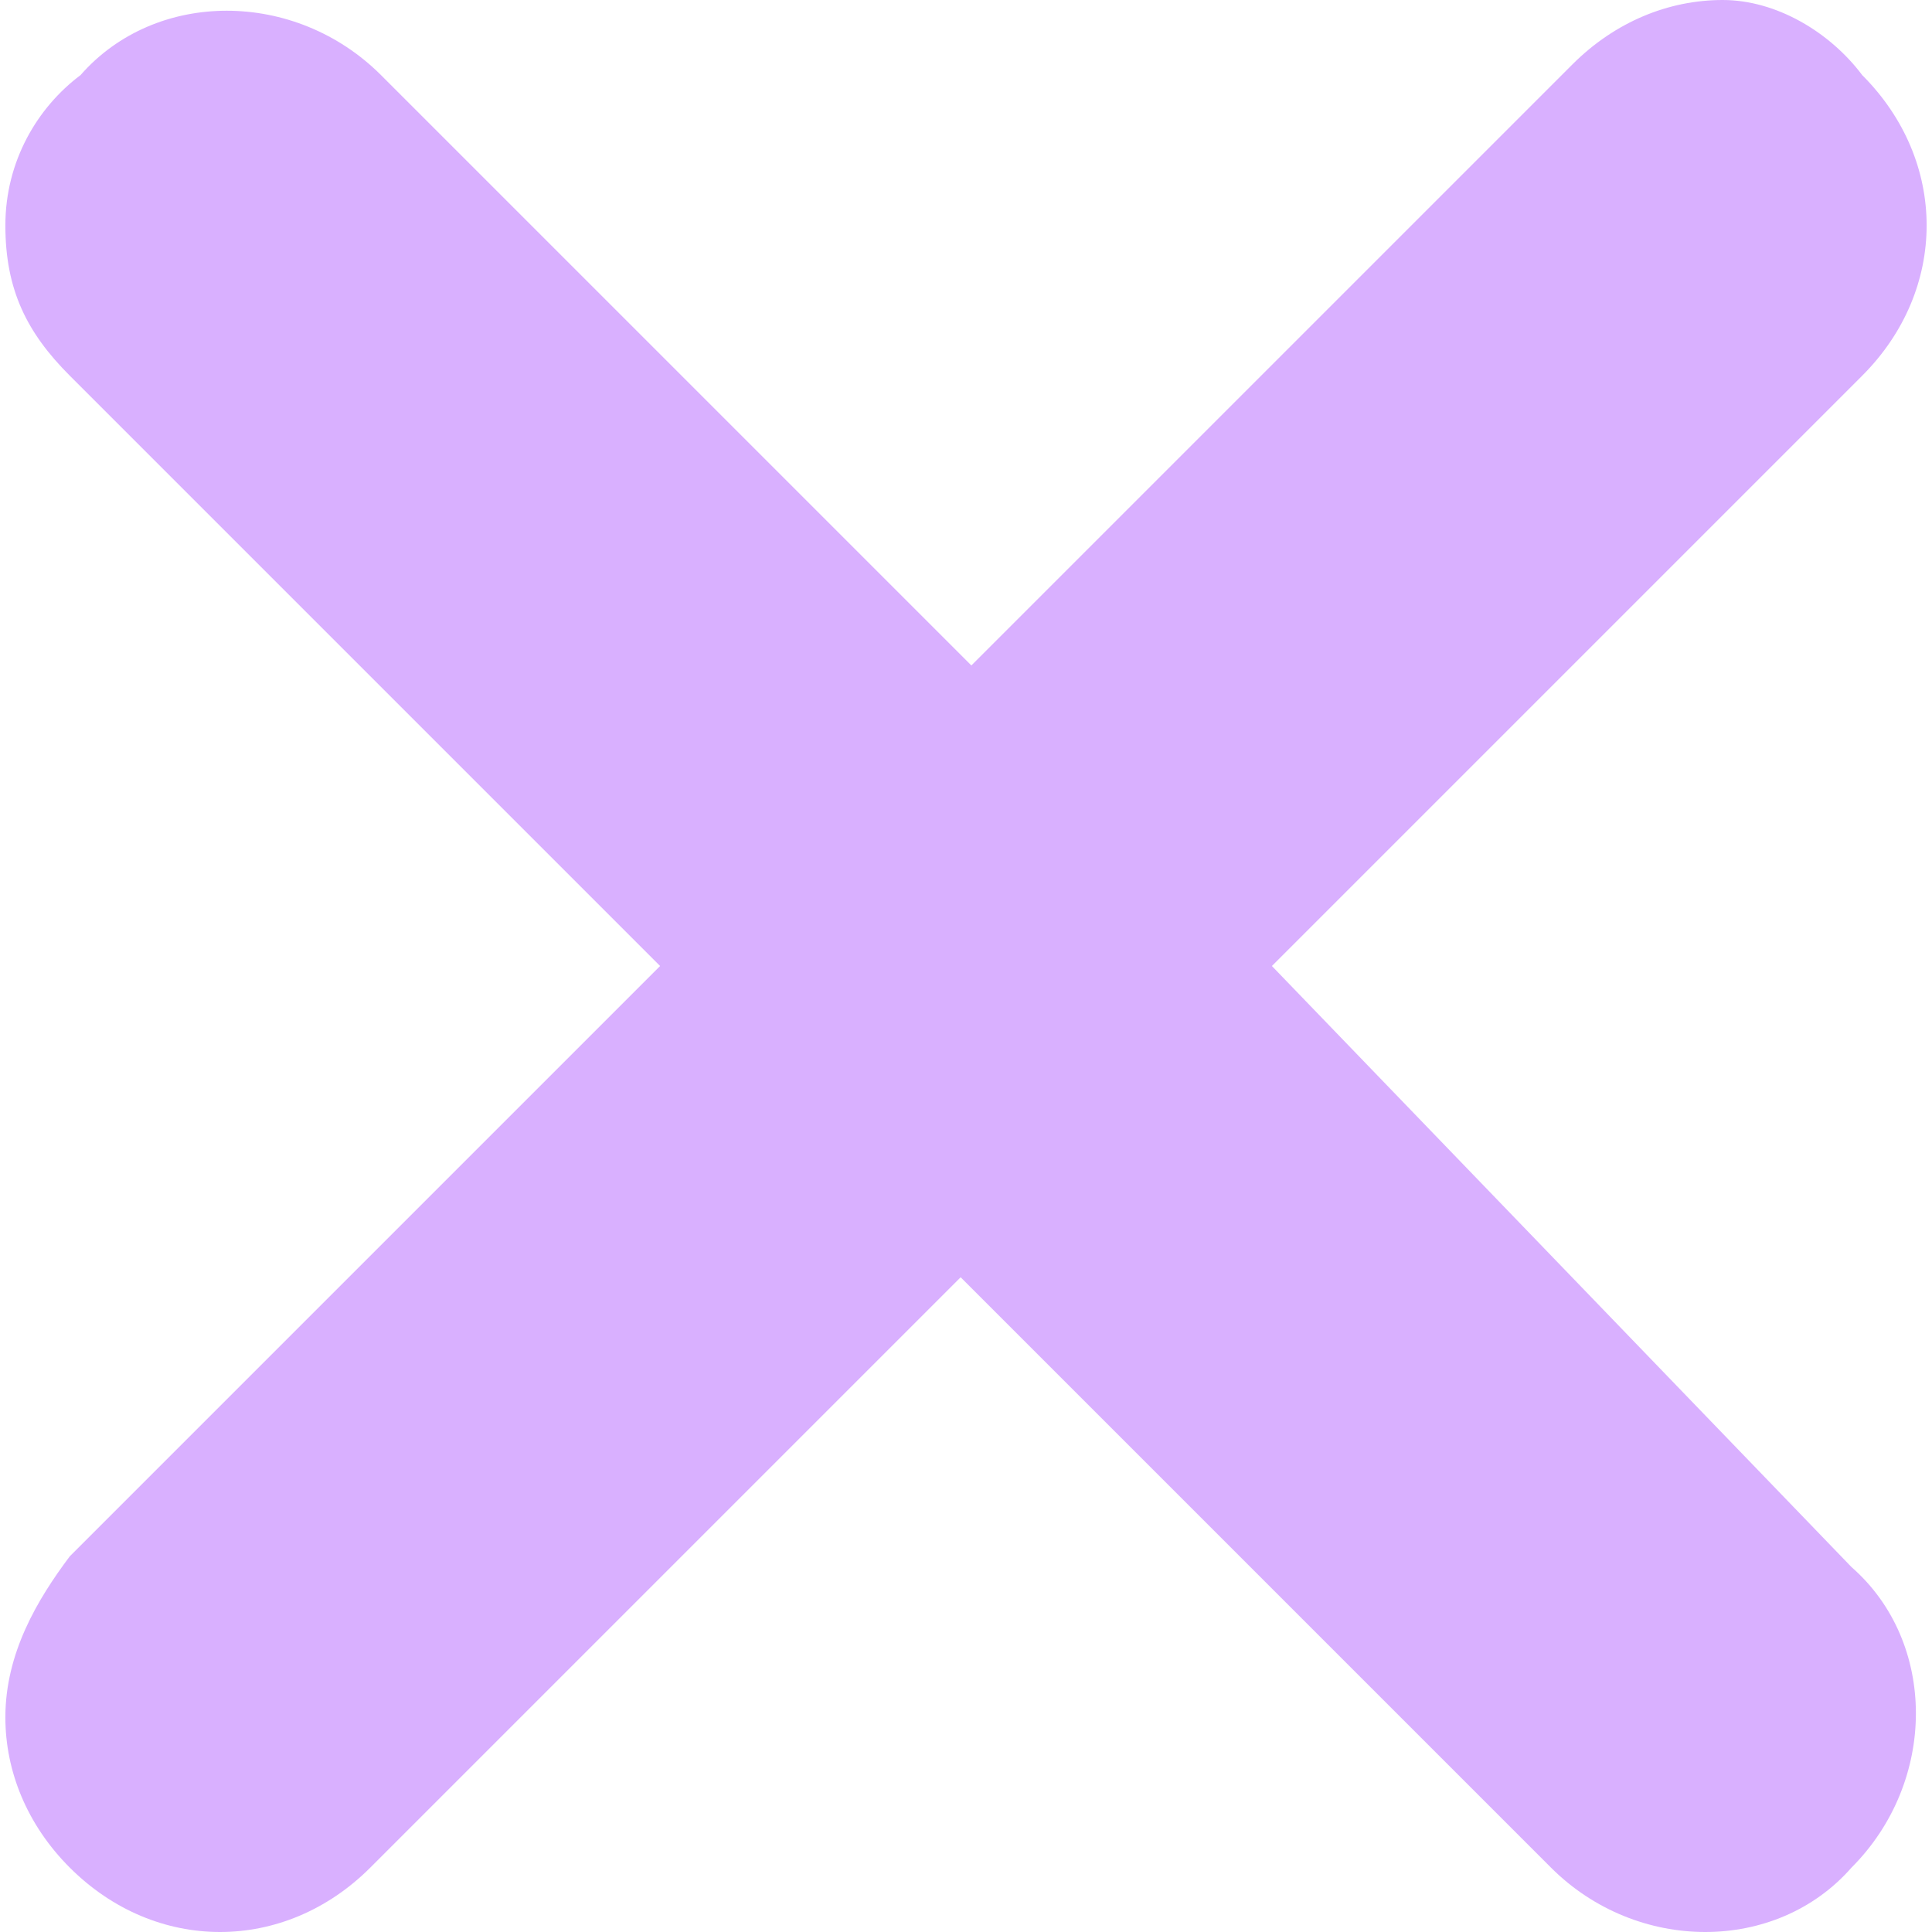 <svg xmlns="http://www.w3.org/2000/svg" xmlns:xlink="http://www.w3.org/1999/xlink" version="1.1" width="18" height="18" viewBox="0 0 18 18" xml:space="preserve">
<desc>Created with Fabric.js 5.2.4</desc>
    <defs>
</defs>
    <g transform="matrix(1 0 0 1 9 9)" id="16c413b4-00c1-4007-9c16-280e3b458b55"  >
<rect style="stroke: none; stroke-width: 1; stroke-dasharray: none; stroke-linecap: butt; stroke-dashoffset: 0; stroke-linejoin: miter; stroke-miterlimit: 4; fill: rgb(255,255,255); fill-rule: nonzero; opacity: 1; visibility: hidden;" vector-effect="non-scaling-stroke"  x="-9" y="-9" rx="0" ry="0" width="18" height="18" />
</g>
    <g transform="matrix(Infinity NaN NaN Infinity 0 0)" id="596e112e-f709-4a5a-b287-a34e929050df"  >
</g>
    <g transform="matrix(1 0 0 1 9 9)" id="23fcb304-1094-42a0-ab2e-95d2e88c55be"  >
<path style="stroke: rgb(0,0,0); stroke-width: 0; stroke-dasharray: none; stroke-linecap: butt; stroke-dashoffset: 0; stroke-linejoin: miter; stroke-miterlimit: 4; fill: rgb(217,176,255); fill-rule: nonzero; opacity: 1;" vector-effect="non-scaling-stroke"  transform=" translate(-15.95, -16)" d="M 18.8 16 L 24.3 10.5 C 25.1 9.7 25.1 8.5 24.3 7.7 L 24.3 7.7 C 24 7.3 23.5 7 23 7 C 22.5 7 22 7.2 21.6 7.6 L 16 13.2 L 10.5 7.7 C 9.7 6.9 8.4 6.9 7.7 7.7 C 7.3 8 7 8.5 7 9.1 C 7 9.7 7.2 10.1 7.6 10.5 L 13.1 16 L 7.6 21.5 C 7.3 21.9 7 22.4 7 23 C 7 23.5 7.2 24 7.6 24.4 C 8 24.8 8.5 25 9 25 C 9.5 25 10 24.8 10.4 24.4 L 15.9 18.9 L 21.4 24.4 C 22.2 25.2 23.5 25.2 24.2 24.4 C 25 23.6 25 22.3 24.2 21.6 L 18.8 16 z" stroke-linecap="round" />
</g>
</svg>